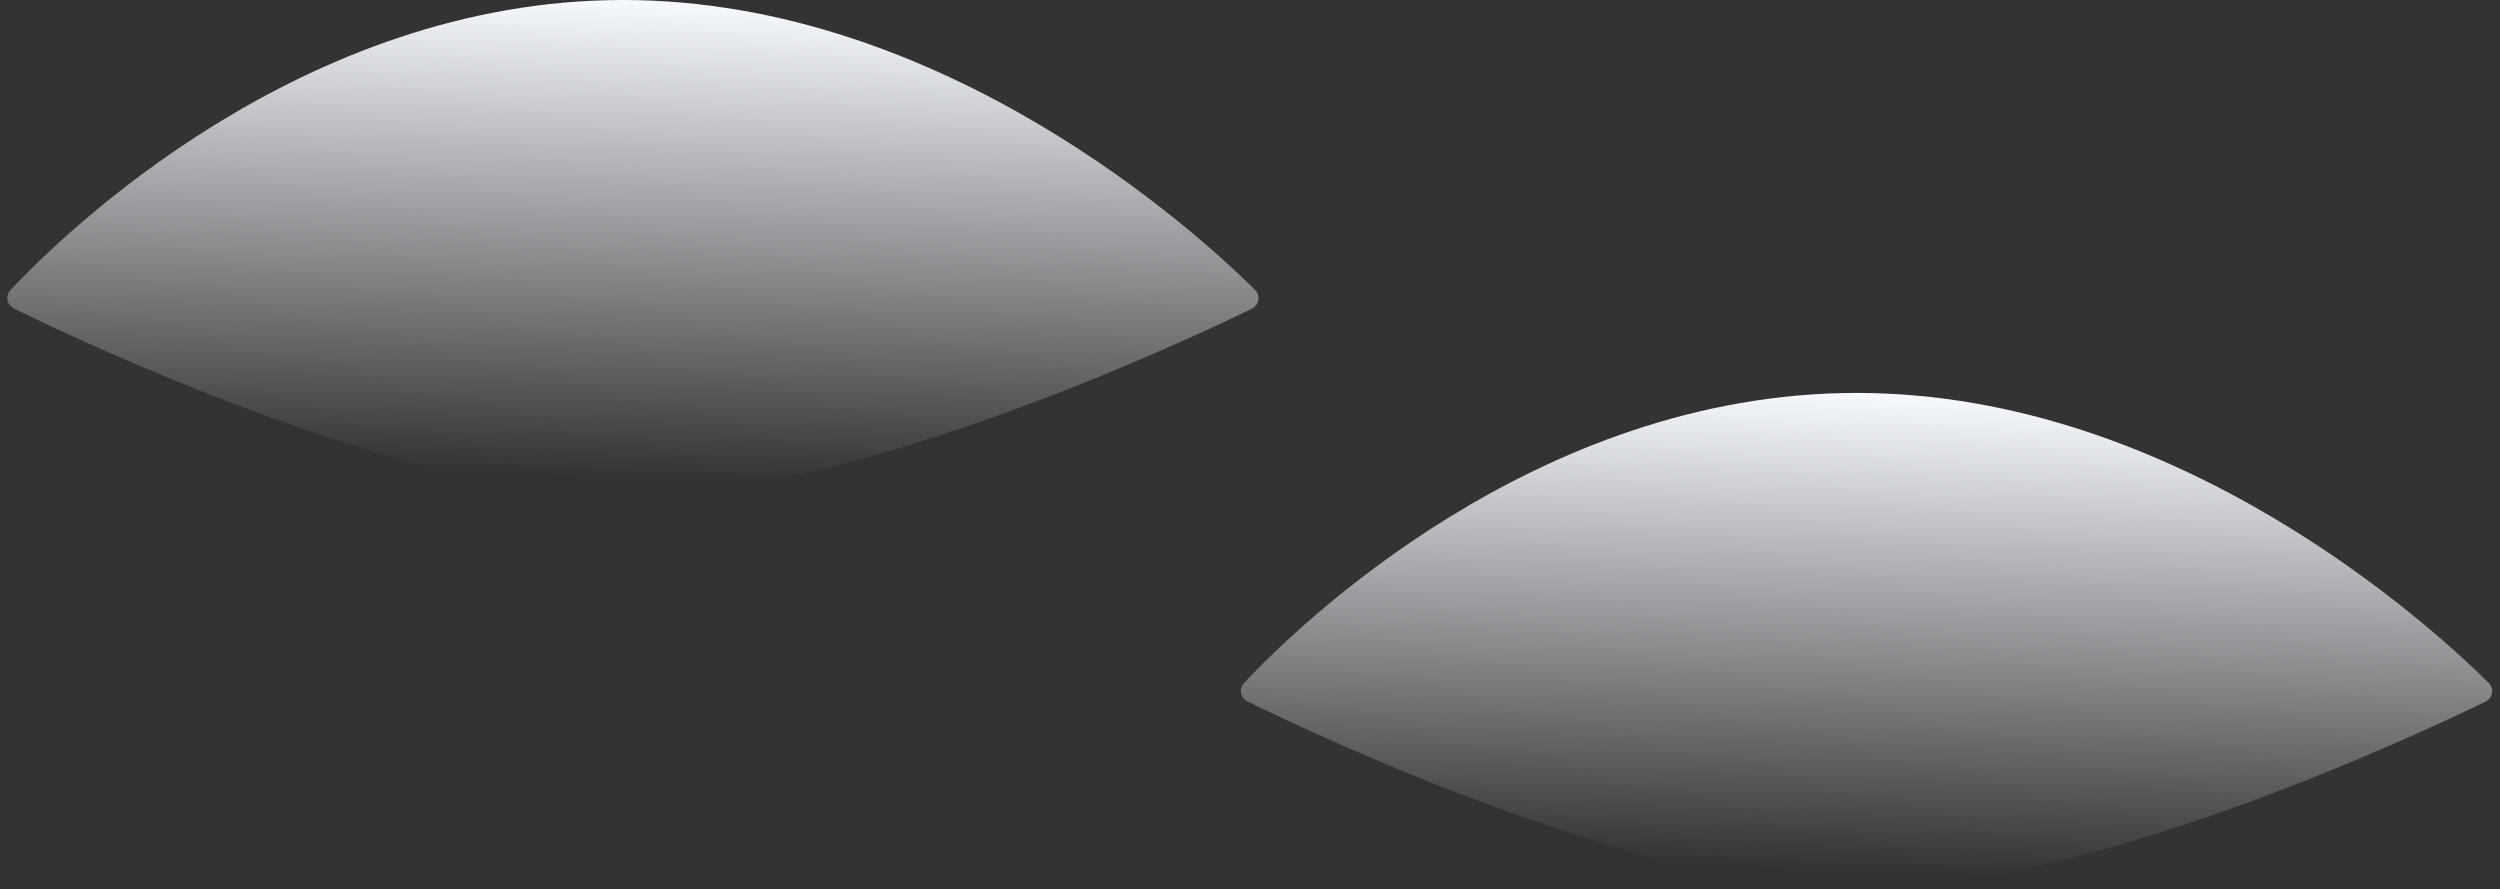 <?xml version="1.0" encoding="UTF-8"?> <svg xmlns="http://www.w3.org/2000/svg" width="1597" height="568" viewBox="0 0 1597 568" fill="none"><rect x="0" y="0" width="1597" height="568" fill="#333333" stroke="none"/> <path d="M397.976 0C192.767 0 39.989 149.808 6.758 185.201C3.216 188.973 4.308 194.812 8.952 197.094C53.862 219.168 257.999 315.642 397.976 316.986C542.276 318.371 752.998 219.952 799.636 197.256C804.411 194.932 805.438 188.874 801.67 185.132C765.899 149.614 603.051 0 397.976 0Z" fill="url(#paint0_linear)"></path> <path d="M1185.98 251C980.767 251 827.989 400.808 794.758 436.201C791.216 439.973 792.308 445.812 796.952 448.094C841.862 470.168 1046 566.642 1185.98 567.986C1330.28 569.371 1541 470.952 1587.64 448.256C1592.41 445.932 1593.44 439.874 1589.67 436.132C1553.9 400.614 1391.05 251 1185.98 251Z" fill="url(#paint1_linear)"></path> <defs> <linearGradient id="paint0_linear" x1="466.842" y1="2.438" x2="455.396" y2="307.564" gradientUnits="userSpaceOnUse"> <stop stop-color="#F6F9FE"></stop> <stop offset="1" stop-color="#F3F7FD" stop-opacity="0"></stop> </linearGradient> <linearGradient id="paint1_linear" x1="1254.84" y1="253.438" x2="1243.4" y2="558.564" gradientUnits="userSpaceOnUse"> <stop stop-color="#F6F9FE"></stop> <stop offset="1" stop-color="#F3F7FD" stop-opacity="0"></stop> </linearGradient> </defs> </svg> 